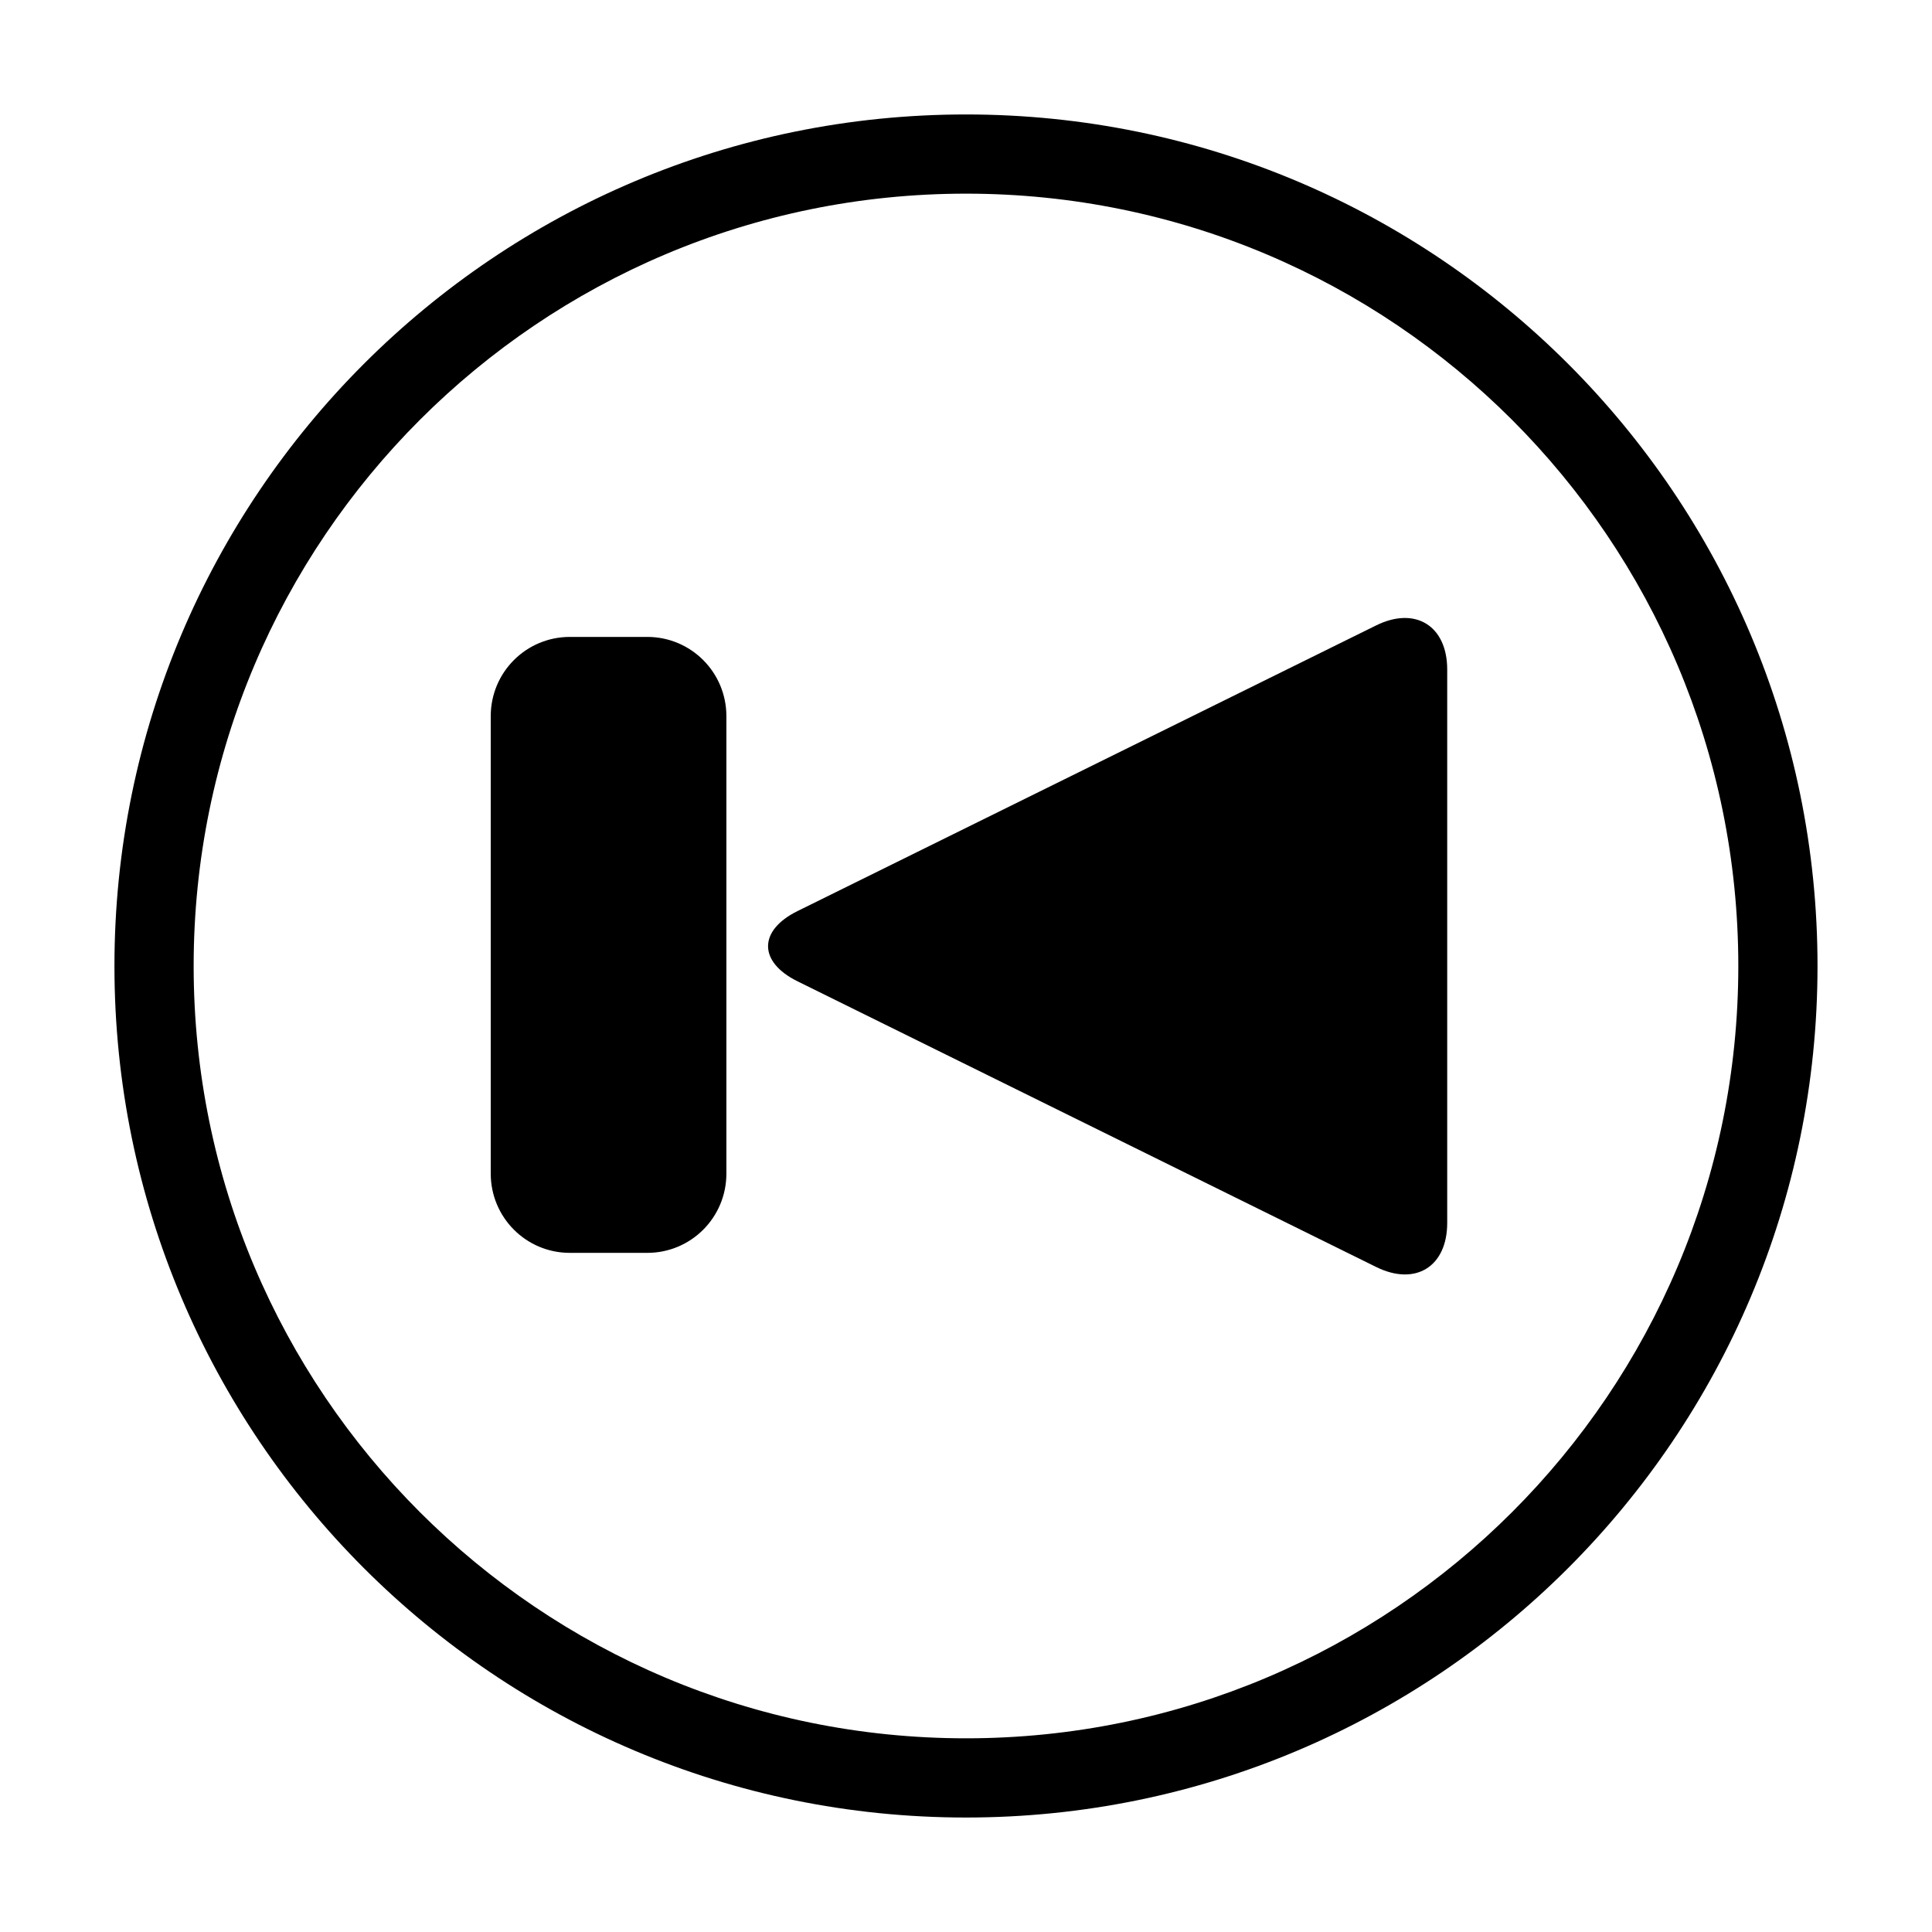 <?xml version="1.0" encoding="UTF-8"?>
<!-- The Best Svg Icon site in the world: iconSvg.co, Visit us! https://iconsvg.co -->
<svg fill="#000000" width="800px" height="800px" version="1.1" viewBox="144 144 512 512" xmlns="http://www.w3.org/2000/svg">
 <g>
  <path d="m355.34 385.45c-10.402 5.137-10.383 13.477 0 18.602l153.35 75.711c10.402 5.137 18.836-0.055 18.836-11.695v-146.63c0-11.598-8.453-16.824-18.836-11.695zm-18.84-51.656c0-11.602-9.348-21.004-20.969-21.004h-20.512c-11.582 0-20.969 9.363-20.969 21.004v121.22c0 11.602 9.348 21.008 20.969 21.008h20.512c11.582 0 20.969-9.363 20.969-21.008z" fill-rule="evenodd"/>
  <path d="m400 604.67c113.04 0 204.67-91.637 204.67-204.67 0-113.04-91.637-204.68-204.67-204.68-113.04 0-204.68 91.637-204.68 204.68 0 113.04 91.637 204.67 204.68 204.67zm0 20.992c-124.63 0-225.67-101.04-225.67-225.66 0-124.63 101.04-225.67 225.67-225.67 124.63 0 225.66 101.04 225.66 225.67 0 124.63-101.04 225.66-225.66 225.66z"/>
 </g>
</svg>
